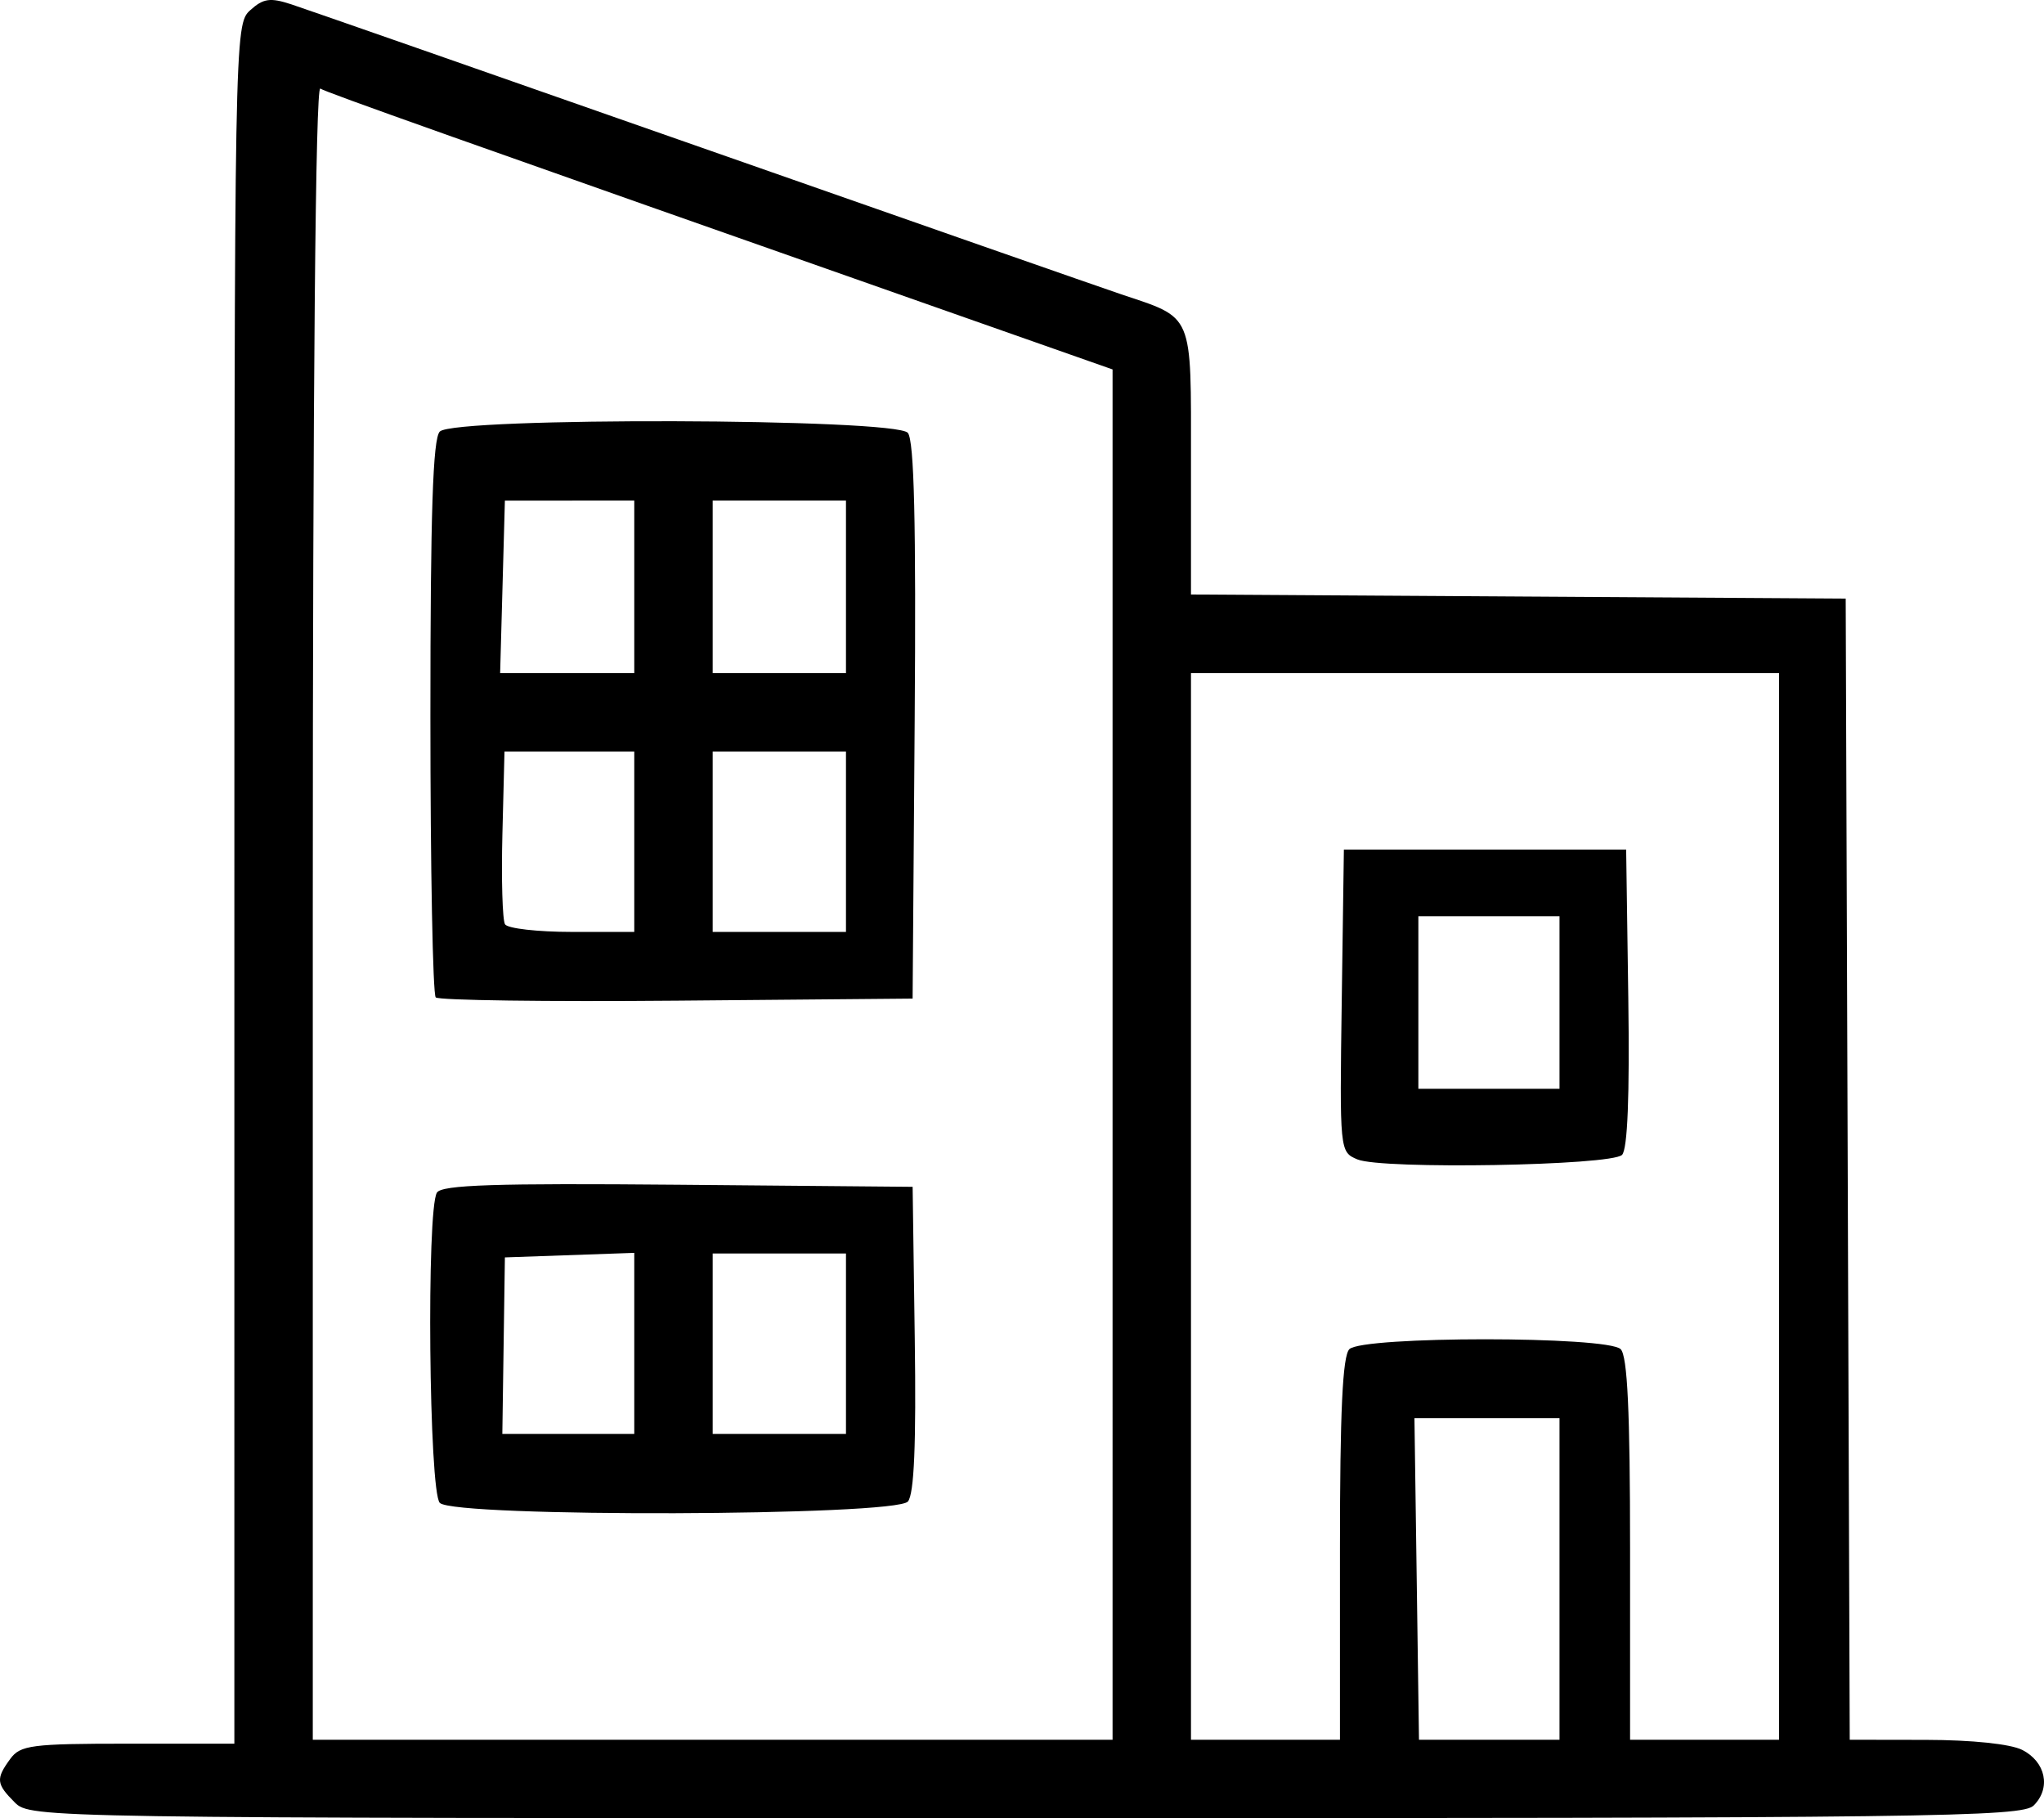 <?xml version="1.0" encoding="UTF-8" standalone="no"?>
<!-- Created with Inkscape (http://www.inkscape.org/) -->

<svg
   version="1.1"
   id="svg1"
   width="260.681"
   height="231.821"
   viewBox="0 0 260.681 231.821"
   xmlns="http://www.w3.org/2000/svg"
   xmlns:svg="http://www.w3.org/2000/svg">
  <defs
     id="defs1" />
  <g
     id="g1"
     transform="translate(-114.052,-397.781)">
    <path
       d="m 115.943,627.602 c -2.379,-2.379 -2.445,-3.009 -0.582,-5.559 1.283,-1.757 2.709,-1.941 14.999,-1.941 h 13.581 l 0.001,-109.595 c 0.001,-108.516 0.021,-109.613 2.012,-111.415 1.677,-1.518 2.548,-1.644 5.25,-0.759 1.782,0.583 25.289,8.792 52.239,18.241 26.95,9.45 51.025,17.862 53.5,18.695 9.434,3.175 9,2.146 9,21.344 v 16.966 l 41.75,0.261 41.75,0.261 0.257,72.75 0.257,72.75 9.743,0.015 c 5.819,0.009 10.75,0.522 12.243,1.275 3.011,1.518 3.71,4.858 1.482,7.086 -1.482,1.483 -12.733,1.625 -128.553,1.625 -125.595,0 -126.95,-0.021 -128.929,-2 z m 140,-95.359 v -87.359 l -18.75,-6.593 c -65.711,-23.105 -81.441,-28.69 -82.293,-29.217 -0.607,-0.375 -0.957,38.007 -0.957,104.968 v 105.559 h 51 51 z m -85.8,57.159 c -1.384,-1.384 -1.718,-37.436 -0.366,-39.565 0.625,-0.984 7.455,-1.206 30.735,-1 l 29.932,0.265 0.272,19.371 c 0.189,13.442 -0.078,19.793 -0.872,20.75 -1.558,1.878 -57.832,2.046 -59.7,0.179 z m 24.8,-20.34 v -11.54 l -8.25,0.29 -8.25,0.29 -0.163,11.25 -0.163,11.25 h 8.413 8.413 z m 27,0.04 v -11.5 h -8.5 -8.5 v 11.5 11.5 h 8.5 8.5 z M 169.624,524.95 c -0.375,-0.375 -0.681,-16.491 -0.681,-35.814 0,-25.993 0.312,-35.446 1.2,-36.333 1.858,-1.858 58.141,-1.7 59.69,0.168 0.811,0.978 1.06,11.469 0.872,36.75 l -0.263,35.382 -30.069,0.264 c -16.538,0.145 -30.375,-0.042 -30.75,-0.417 z m 25.319,-19.848 v -11.5 h -8.276 -8.276 l -0.265,10.529 c -0.146,5.791 0.005,10.966 0.335,11.5 0.33,0.534 4.174,0.971 8.541,0.971 h 7.941 z m 27,0 v -11.5 h -8.5 -8.5 v 11.5 11.5 h 8.5 8.5 z m -27,-32.5 v -11 l -8.25,0.004 -8.25,0.004 -0.303,10.996 -0.303,10.996 h 8.553 8.553 z m 27,0 v -11 h -8.5 -8.5 v 11 11 h 8.5 8.5 z m 63,122.7 c 0,-17.567 0.333,-24.633 1.2,-25.5 1.682,-1.682 32.918,-1.682 34.6,0 0.867,0.867 1.2,7.933 1.2,25.5 v 24.3 h 9.5 9.5 v -68 -68 h -37.5 -37.5 v 68 68 h 9.5 9.5 z m 2.228,-49.694 c -2.264,-0.955 -2.271,-1.019 -2,-20.232 l 0.272,-19.274 h 18 18 l 0.273,18.927 c 0.18,12.473 -0.092,19.293 -0.798,20 -1.377,1.379 -30.657,1.881 -33.746,0.579 z m 25.772,-20.006 v -11 h -9 -9 v 11 11 h 9 9 z m 0,73.5 v -20.5 l -9.25,-10e-4 -9.25,-9.9e-4 0.289,20.501 0.289,20.501 h 8.961 8.961 z"
       style="fill:#000000"
       id="path1-1" />
  </g>
</svg>
